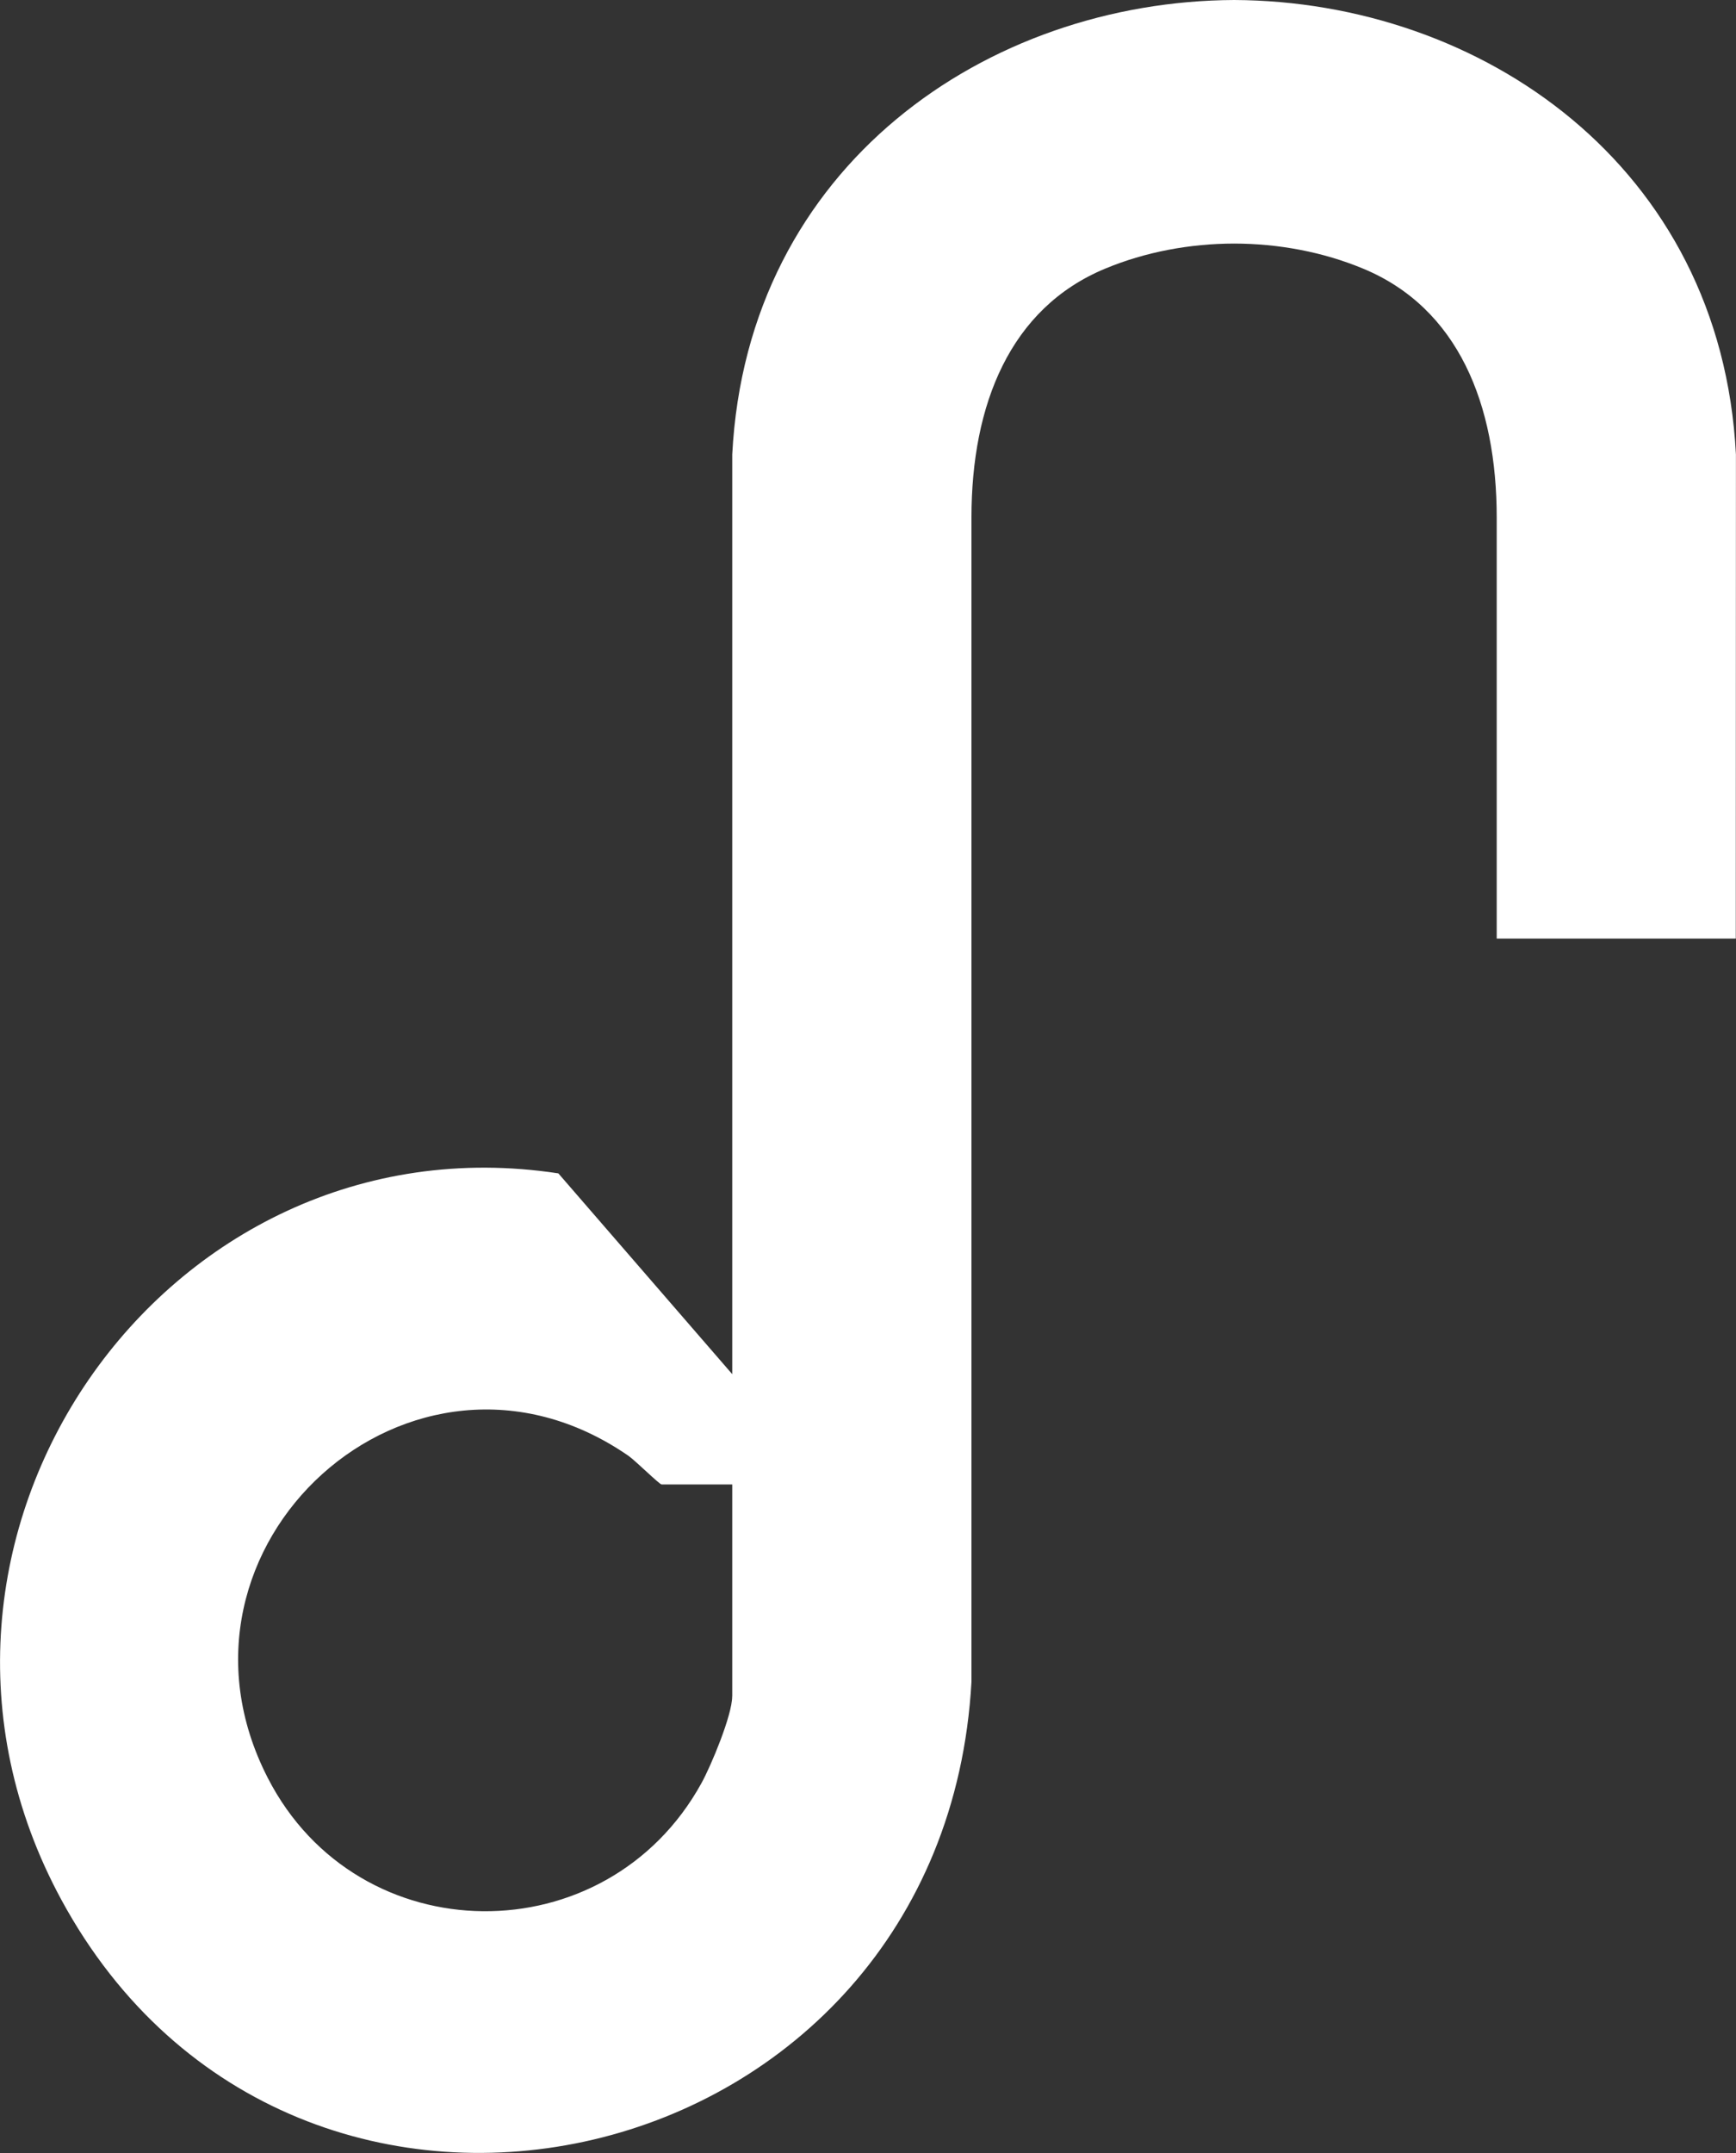 <svg width="25" height="31" viewBox="0 0 25 31" fill="none" xmlns="http://www.w3.org/2000/svg">
<rect x="0" y="0" width="25" height="31" fill="#333333" stroke="none"/>
<g clip-path="url(#clip0_750_20)">
<path d="M17.773 0C14.225 0.017 10.76 2.377 10.545 6.544V13.246V19.786L8.041 16.895C2.362 16.028 -1.921 22.181 0.883 27.353C4.246 33.555 13.589 31.406 13.99 24.216V13.513V7.449C13.99 5.828 14.544 4.436 15.918 3.867C16.493 3.628 17.134 3.508 17.773 3.507C18.413 3.508 19.052 3.628 19.628 3.867C21.003 4.436 21.554 5.828 21.554 7.451V13.514H24.997L24.999 6.544C24.785 2.377 21.319 0.017 17.773 0ZM10.544 24.427C10.544 24.695 10.242 25.42 10.102 25.674C8.734 28.158 5.158 28.134 3.857 25.601C2.141 22.262 5.936 18.813 9.048 20.96C9.154 21.034 9.496 21.374 9.528 21.374H10.545V24.424L10.544 24.427Z" fill="white"/>
</g>
<defs>
<clipPath id="clip0_750_20">
<rect width="25" height="31" fill="white"/>
</clipPath>
</defs>
</svg>
